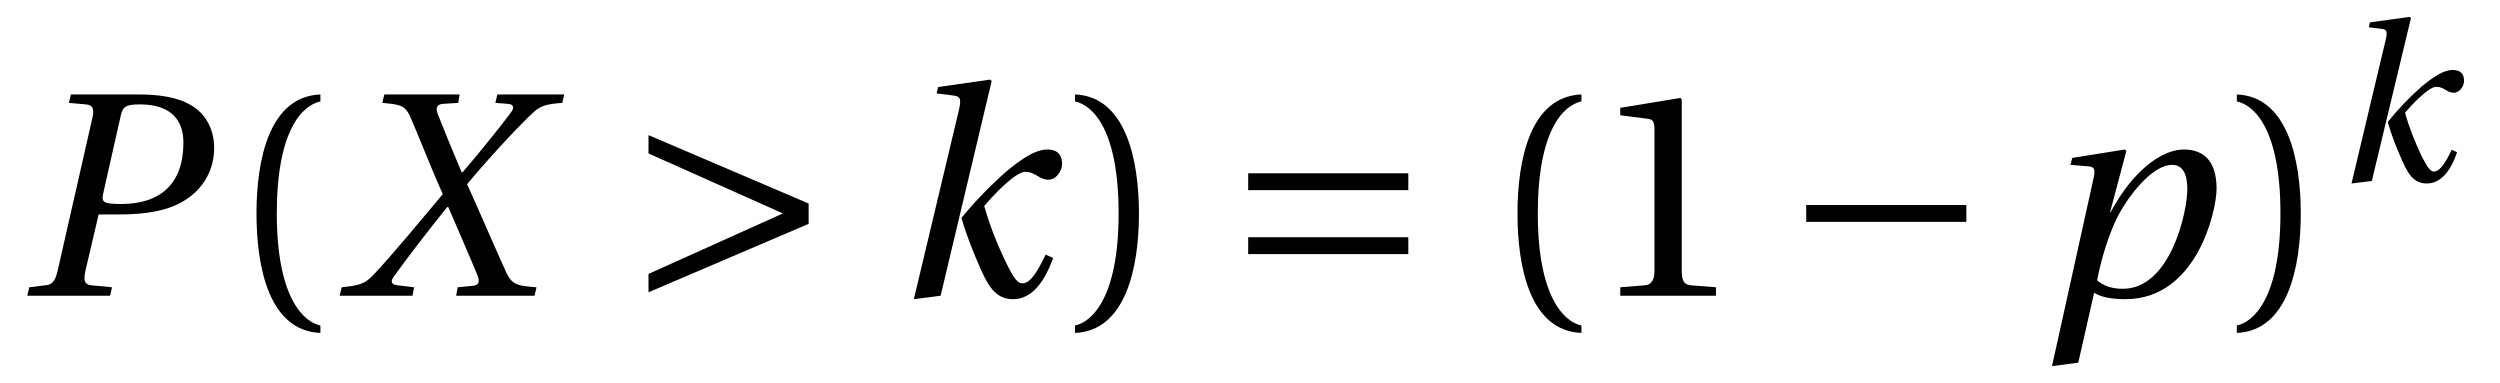 <?xml version="1.0" encoding="UTF-8"?>
<svg xmlns="http://www.w3.org/2000/svg" xmlns:xlink="http://www.w3.org/1999/xlink" viewBox="0 0 78.796 12.073" version="1.2">
<defs>
<g>
<symbol overflow="visible" id="glyph0-0">
<path style="stroke:none;" d=""/>
</symbol>
<symbol overflow="visible" id="glyph0-1">
<path style="stroke:none;" d="M 2.969 0 L 3.031 -0.266 L 2.391 -0.328 C 2.172 -0.344 2.125 -0.469 2.188 -0.766 L 2.609 -2.562 L 3.281 -2.562 C 4.062 -2.562 4.797 -2.672 5.312 -3 C 5.906 -3.359 6.25 -3.969 6.25 -4.656 C 6.25 -5.281 5.953 -5.766 5.5 -6.016 C 5.078 -6.266 4.484 -6.344 3.875 -6.344 L 1.734 -6.344 L 1.672 -6.078 L 2.203 -6.031 C 2.422 -6.016 2.484 -5.891 2.406 -5.578 L 1.312 -0.766 C 1.234 -0.453 1.141 -0.344 0.922 -0.328 L 0.422 -0.266 L 0.359 0 Z M 3.312 -5.703 C 3.375 -5.938 3.438 -6.031 3.906 -6.031 C 4.812 -6.031 5.281 -5.609 5.281 -4.828 C 5.281 -3.516 4.547 -2.891 3.312 -2.891 C 2.672 -2.891 2.703 -2.984 2.766 -3.281 Z M 3.312 -5.703 "/>
</symbol>
<symbol overflow="visible" id="glyph0-2">
<path style="stroke:none;" d="M 2.281 0 L 2.328 -0.266 L 1.812 -0.328 C 1.625 -0.344 1.578 -0.438 1.672 -0.578 C 2.016 -1.062 2.766 -2.047 3.375 -2.797 L 3.406 -2.797 C 3.719 -2.062 4.047 -1.328 4.328 -0.641 C 4.406 -0.438 4.375 -0.328 4.172 -0.312 L 3.703 -0.266 L 3.656 0 L 6.125 0 L 6.188 -0.266 C 5.578 -0.312 5.422 -0.344 5.234 -0.734 C 5.016 -1.203 4.438 -2.547 4 -3.516 C 4.625 -4.266 5.609 -5.344 6.125 -5.812 C 6.328 -5.984 6.516 -6.047 7 -6.078 L 7.062 -6.344 L 4.953 -6.344 L 4.891 -6.078 L 5.297 -6.047 C 5.469 -6.031 5.5 -5.922 5.375 -5.766 C 5.109 -5.406 4.422 -4.547 3.859 -3.891 L 3.828 -3.891 C 3.578 -4.484 3.312 -5.125 3.078 -5.719 C 3 -5.922 3.047 -6.031 3.234 -6.047 L 3.719 -6.078 L 3.766 -6.344 L 1.391 -6.344 L 1.328 -6.078 C 1.875 -6.031 2.031 -6 2.188 -5.688 C 2.453 -5.094 2.859 -4.031 3.234 -3.203 C 2.516 -2.344 1.594 -1.234 1.062 -0.672 C 0.766 -0.359 0.609 -0.328 0.047 -0.266 L -0.016 0 Z M 2.281 0 "/>
</symbol>
<symbol overflow="visible" id="glyph0-3">
<path style="stroke:none;" d="M 1.688 0 L 3.297 -6.766 L 3.25 -6.812 L 1.609 -6.578 L 1.562 -6.375 L 2.078 -6.312 C 2.312 -6.281 2.344 -6.219 2.266 -5.859 L 0.844 0.109 Z M 5.047 -4.609 C 4.672 -4.609 4.234 -4.312 3.766 -3.922 C 3.25 -3.469 2.766 -2.969 2.344 -2.453 C 2.516 -1.859 2.734 -1.328 2.984 -0.766 C 3.25 -0.172 3.516 0.109 3.969 0.109 C 4.547 0.109 4.953 -0.406 5.234 -1.188 L 5 -1.297 C 4.734 -0.75 4.516 -0.391 4.266 -0.391 C 4.109 -0.391 3.984 -0.562 3.75 -1.047 C 3.469 -1.625 3.234 -2.219 3.062 -2.828 C 3.312 -3.125 4.031 -3.906 4.359 -3.906 C 4.5 -3.906 4.609 -3.859 4.812 -3.734 C 4.875 -3.703 4.969 -3.656 5.078 -3.656 C 5.328 -3.656 5.516 -3.922 5.516 -4.156 C 5.516 -4.406 5.406 -4.609 5.047 -4.609 Z M 5.047 -4.609 "/>
</symbol>
<symbol overflow="visible" id="glyph0-4">
<path style="stroke:none;" d="M 2.75 -0.219 C 2.391 -0.219 2.141 -0.312 1.938 -0.484 C 2.047 -1.078 2.312 -2.016 2.656 -2.625 C 3.094 -3.391 3.766 -4.125 4.297 -4.125 C 4.625 -4.125 4.781 -3.859 4.781 -3.359 C 4.781 -2.641 4.25 -0.219 2.75 -0.219 Z M 1.344 2.109 L 1.844 -0.094 C 2.031 0.031 2.359 0.109 2.828 0.109 C 5.078 0.109 5.703 -2.672 5.703 -3.375 C 5.703 -4.172 5.359 -4.609 4.672 -4.609 C 3.969 -4.609 3.062 -3.938 2.359 -2.625 L 2.344 -2.625 L 2.859 -4.562 L 2.812 -4.609 L 1.156 -4.344 L 1.094 -4.125 L 1.672 -4.078 C 1.891 -4.062 1.875 -3.922 1.812 -3.641 L 0.516 2.219 Z M 1.344 2.109 "/>
</symbol>
<symbol overflow="visible" id="glyph1-0">
<path style="stroke:none;" d=""/>
</symbol>
<symbol overflow="visible" id="glyph1-1">
<path style="stroke:none;" d="M 1.609 -2.594 C 1.609 -5.203 2.406 -6 2.984 -6.125 L 2.984 -6.344 C 1.375 -6.281 0.969 -4.297 0.969 -2.594 C 0.969 -0.875 1.375 1.109 2.984 1.172 L 2.984 0.938 C 2.453 0.828 1.609 0.062 1.609 -2.594 Z M 1.609 -2.594 "/>
</symbol>
<symbol overflow="visible" id="glyph1-2">
<path style="stroke:none;" d="M 1.609 -2.594 C 1.609 0.062 0.766 0.828 0.234 0.938 L 0.234 1.172 C 1.828 1.109 2.25 -0.875 2.25 -2.594 C 2.25 -4.297 1.828 -6.281 0.234 -6.344 L 0.234 -6.125 C 0.812 -6 1.609 -5.203 1.609 -2.594 Z M 1.609 -2.594 "/>
</symbol>
<symbol overflow="visible" id="glyph1-3">
<path style="stroke:none;" d="M 4.016 0 L 4.016 -0.266 L 3.234 -0.328 C 3.047 -0.344 2.938 -0.422 2.938 -0.781 L 2.938 -6.188 L 2.891 -6.234 L 1 -5.922 L 1 -5.688 L 1.859 -5.578 C 2.016 -5.562 2.078 -5.5 2.078 -5.234 L 2.078 -0.781 C 2.078 -0.609 2.047 -0.5 1.984 -0.438 C 1.938 -0.359 1.875 -0.344 1.766 -0.328 L 1 -0.266 L 1 0 Z M 4.016 0 "/>
</symbol>
<symbol overflow="visible" id="glyph2-0">
<path style="stroke:none;" d=""/>
</symbol>
<symbol overflow="visible" id="glyph2-1">
<path style="stroke:none;" d="M 0.781 -0.109 L 5.828 -2.266 L 5.828 -2.906 L 0.781 -5.062 L 0.781 -4.484 L 5.016 -2.594 L 0.781 -0.688 Z M 0.781 -0.109 "/>
</symbol>
<symbol overflow="visible" id="glyph2-2">
<path style="stroke:none;" d="M 5.828 -1.312 L 5.828 -1.844 L 0.781 -1.844 L 0.781 -1.312 Z M 5.828 -3.328 L 5.828 -3.859 L 0.781 -3.859 L 0.781 -3.328 Z M 5.828 -3.328 "/>
</symbol>
<symbol overflow="visible" id="glyph2-3">
<path style="stroke:none;" d="M 5.828 -2.328 L 5.828 -2.859 L 0.781 -2.859 L 0.781 -2.328 Z M 5.828 -2.328 "/>
</symbol>
<symbol overflow="visible" id="glyph3-0">
<path style="stroke:none;" d=""/>
</symbol>
<symbol overflow="visible" id="glyph3-1">
<path style="stroke:none;" d="M 1.281 0 L 2.516 -5.141 L 2.469 -5.172 L 1.219 -5 L 1.188 -4.844 L 1.578 -4.797 C 1.75 -4.781 1.781 -4.719 1.719 -4.453 L 0.641 0.078 Z M 3.828 -3.5 C 3.547 -3.5 3.219 -3.281 2.859 -2.984 C 2.469 -2.641 2.109 -2.266 1.781 -1.859 C 1.906 -1.422 2.078 -1 2.266 -0.578 C 2.469 -0.125 2.672 0.078 3.016 0.078 C 3.453 0.078 3.766 -0.312 3.969 -0.906 L 3.797 -0.984 C 3.609 -0.578 3.422 -0.297 3.234 -0.297 C 3.125 -0.297 3.031 -0.438 2.844 -0.797 C 2.641 -1.234 2.453 -1.688 2.328 -2.156 C 2.516 -2.375 3.062 -2.969 3.312 -2.969 C 3.422 -2.969 3.5 -2.938 3.656 -2.844 C 3.703 -2.812 3.781 -2.781 3.859 -2.781 C 4.047 -2.781 4.188 -2.984 4.188 -3.156 C 4.188 -3.344 4.109 -3.5 3.828 -3.5 Z M 3.828 -3.5 "/>
</symbol>
</g>
</defs>
<g id="surface1">
<g style="fill:rgb(0%,0%,0%);fill-opacity:1;">
  <use xlink:href="#glyph0-1" x="0.5" y="9.321"/>
</g>
<g style="fill:rgb(0%,0%,0%);fill-opacity:1;">
  <use xlink:href="#glyph1-1" x="7.115" y="9.321"/>
</g>
<g style="fill:rgb(0%,0%,0%);fill-opacity:1;">
  <use xlink:href="#glyph0-2" x="10.722" y="9.321"/>
</g>
<g style="fill:rgb(0%,0%,0%);fill-opacity:1;">
  <use xlink:href="#glyph2-1" x="19.659" y="9.321"/>
</g>
<g style="fill:rgb(0%,0%,0%);fill-opacity:1;">
  <use xlink:href="#glyph0-3" x="27.959" y="9.321"/>
</g>
<g style="fill:rgb(0%,0%,0%);fill-opacity:1;">
  <use xlink:href="#glyph1-2" x="33.648" y="9.321"/>
</g>
<g style="fill:rgb(0%,0%,0%);fill-opacity:1;">
  <use xlink:href="#glyph2-2" x="38.56" y="9.321"/>
</g>
<g style="fill:rgb(0%,0%,0%);fill-opacity:1;">
  <use xlink:href="#glyph1-1" x="46.86" y="9.321"/>
  <use xlink:href="#glyph1-3" x="50.068" y="9.321"/>
</g>
<g style="fill:rgb(0%,0%,0%);fill-opacity:1;">
  <use xlink:href="#glyph2-3" x="56.148" y="9.321"/>
</g>
<g style="fill:rgb(0%,0%,0%);fill-opacity:1;">
  <use xlink:href="#glyph0-4" x="64.16" y="9.321"/>
</g>
<g style="fill:rgb(0%,0%,0%);fill-opacity:1;">
  <use xlink:href="#glyph1-2" x="70.267" y="9.321"/>
</g>
<g style="fill:rgb(0%,0%,0%);fill-opacity:1;">
  <use xlink:href="#glyph3-1" x="73.475" y="5.705"/>
</g>
</g>
</svg>
